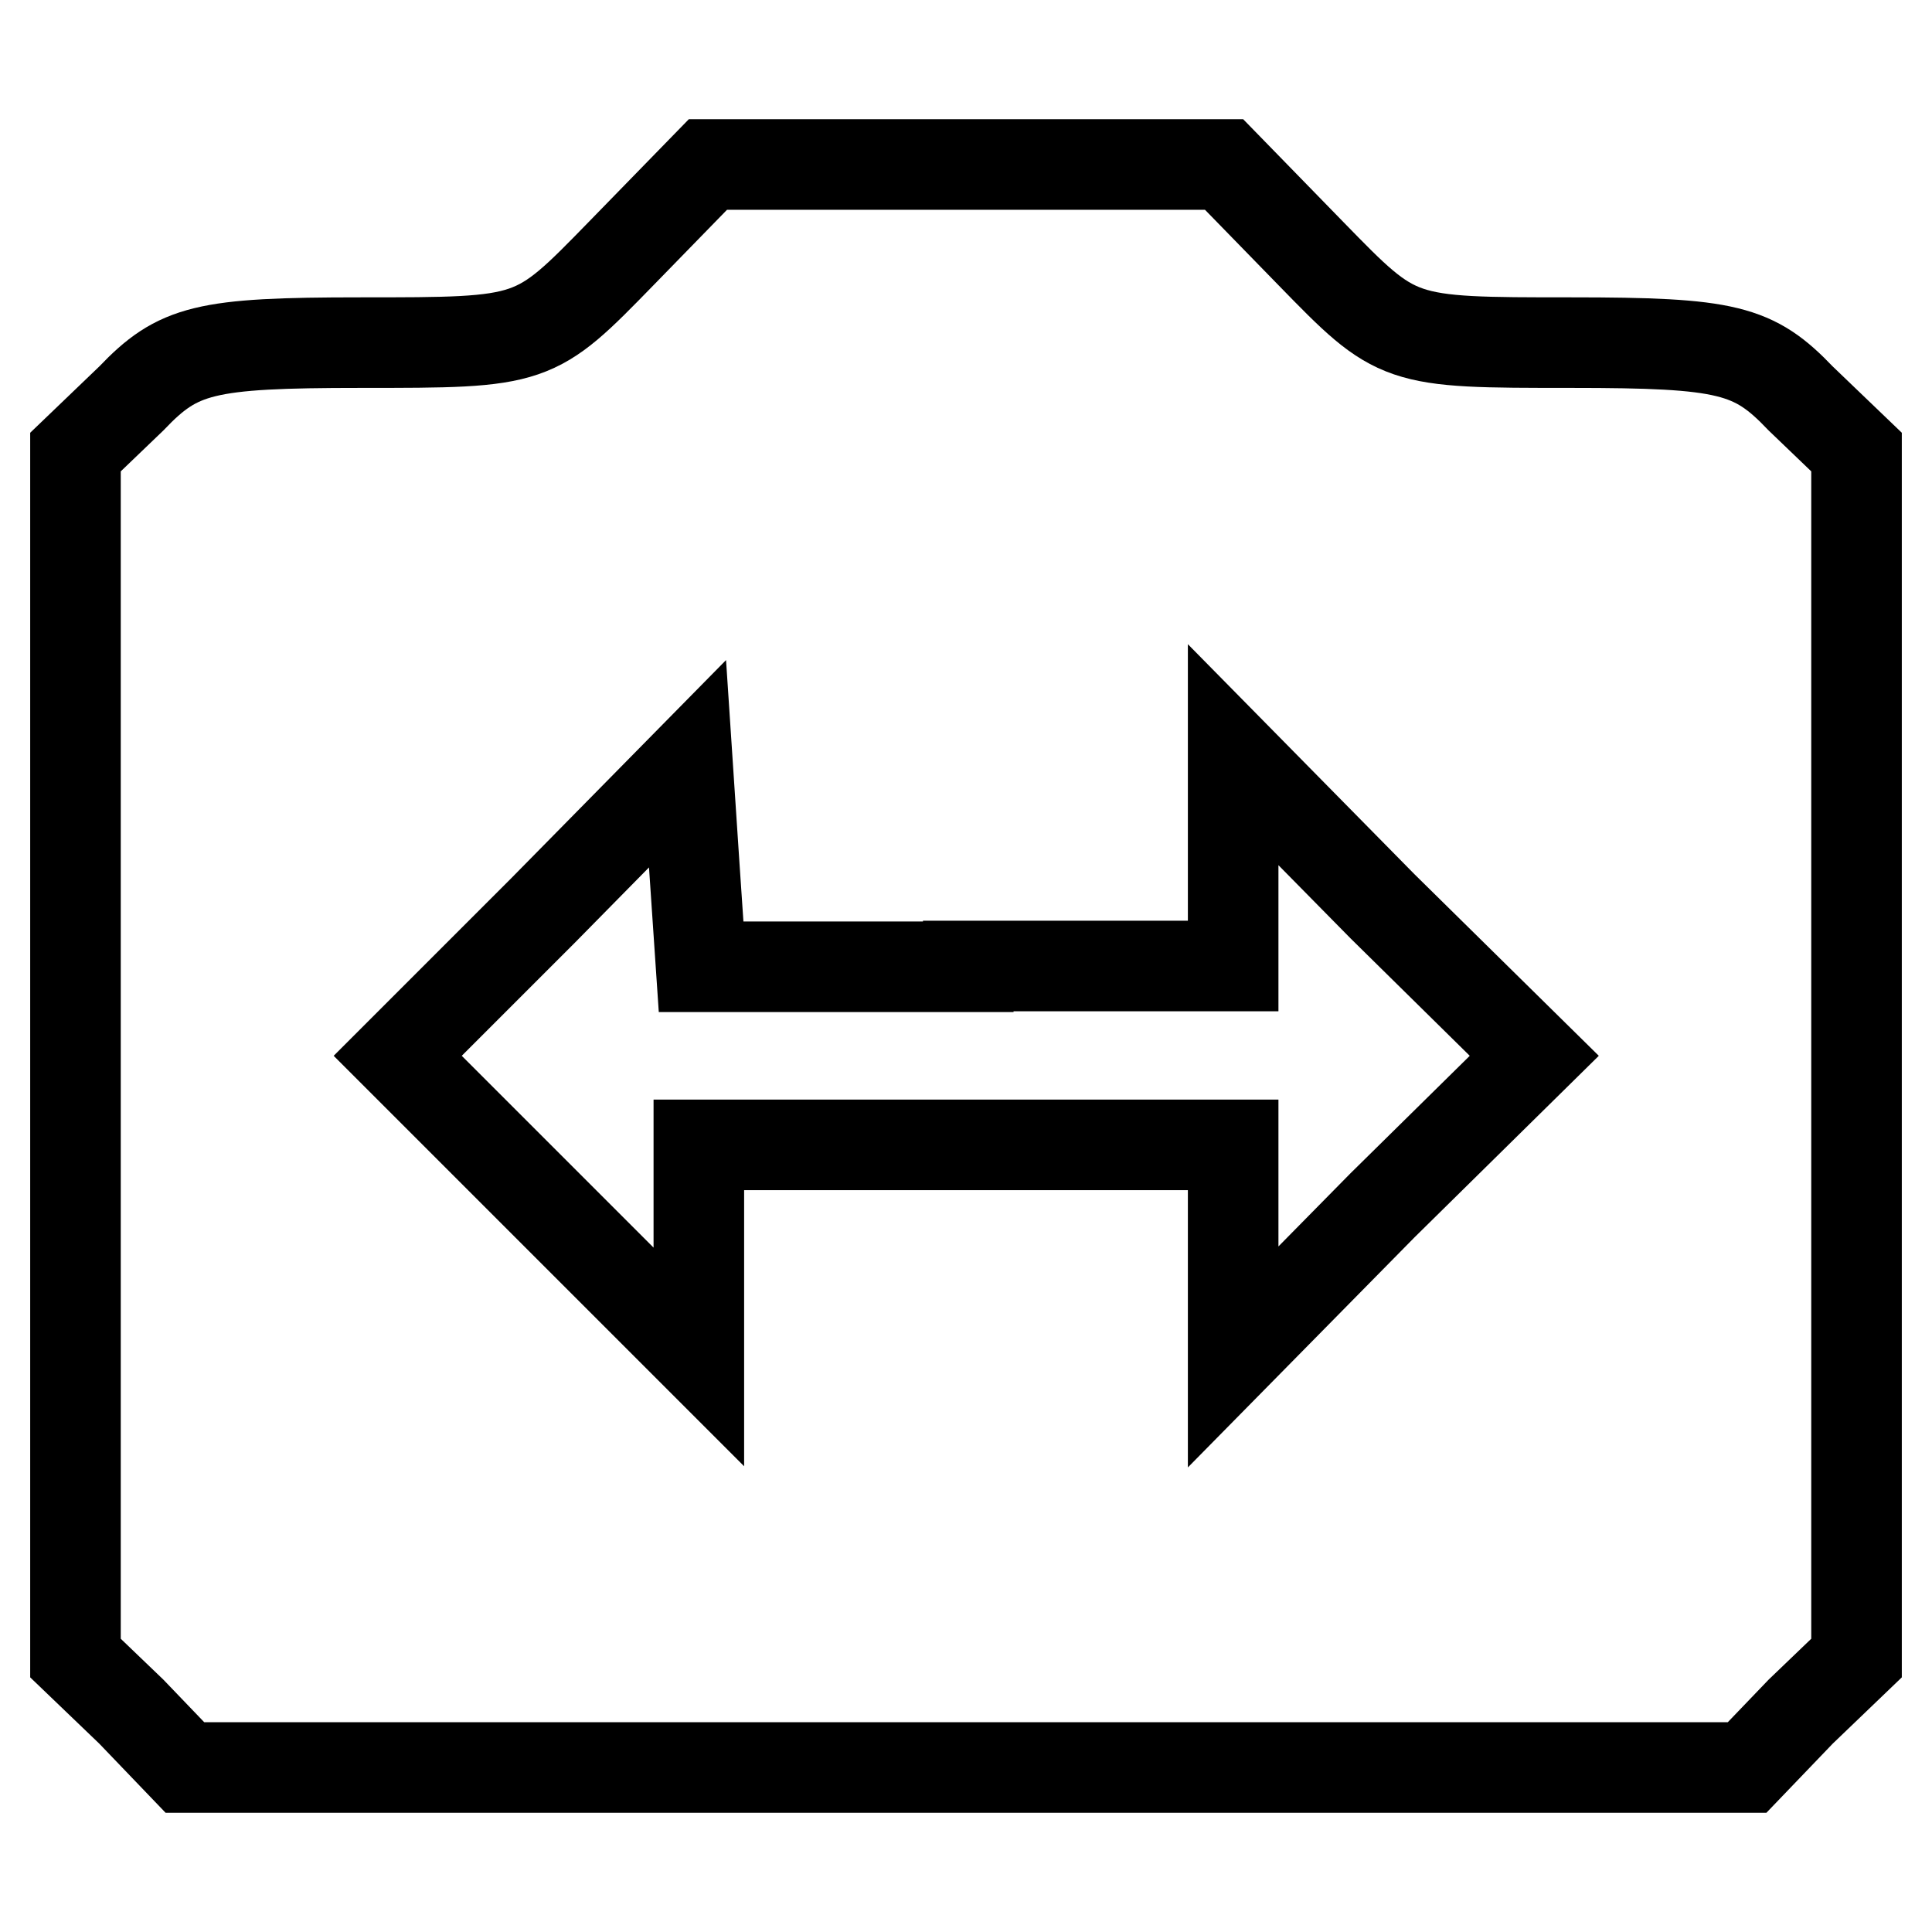 <?xml version="1.0" encoding="utf-8"?>
<!-- Svg Vector Icons : http://www.onlinewebfonts.com/icon -->
<!DOCTYPE svg PUBLIC "-//W3C//DTD SVG 1.1//EN" "http://www.w3.org/Graphics/SVG/1.1/DTD/svg11.dtd">
<svg version="1.1" xmlns="http://www.w3.org/2000/svg" xmlns:xlink="http://www.w3.org/1999/xlink" x="0px" y="0px" viewBox="0 0 256 256" enable-background="new 0 0 256 256" xml:space="preserve">
<g><g><g><path stroke-width="12" fill-opacity="0" stroke="#000000"  d="M82.3,33.6C70.8,45.4,70.8,45.4,47.8,45.4c-20.7,0-24.2,0.9-30.4,7.4L10,59.9v79.9v79.9l7.4,7.1l7.1,7.4H128h103.5l7.1-7.4l7.4-7.1v-79.9V59.9l-7.4-7.1c-6.2-6.5-9.7-7.4-30.4-7.4c-23,0-23,0-34.5-11.8l-11.5-11.8H128H93.8L82.3,33.6z M128.3,128h35.1v-13.9V100l19.8,20.1l20.1,19.8l-20.1,19.8l-19.8,20.1v-14.2v-13.9H128H92.6v13.9v14.2l-19.8-19.8l-20.1-20.1l19.2-19.2l19.2-19.5l0.9,13.6l0.9,13.3H128.3z"/></g></g></g>
</svg>
